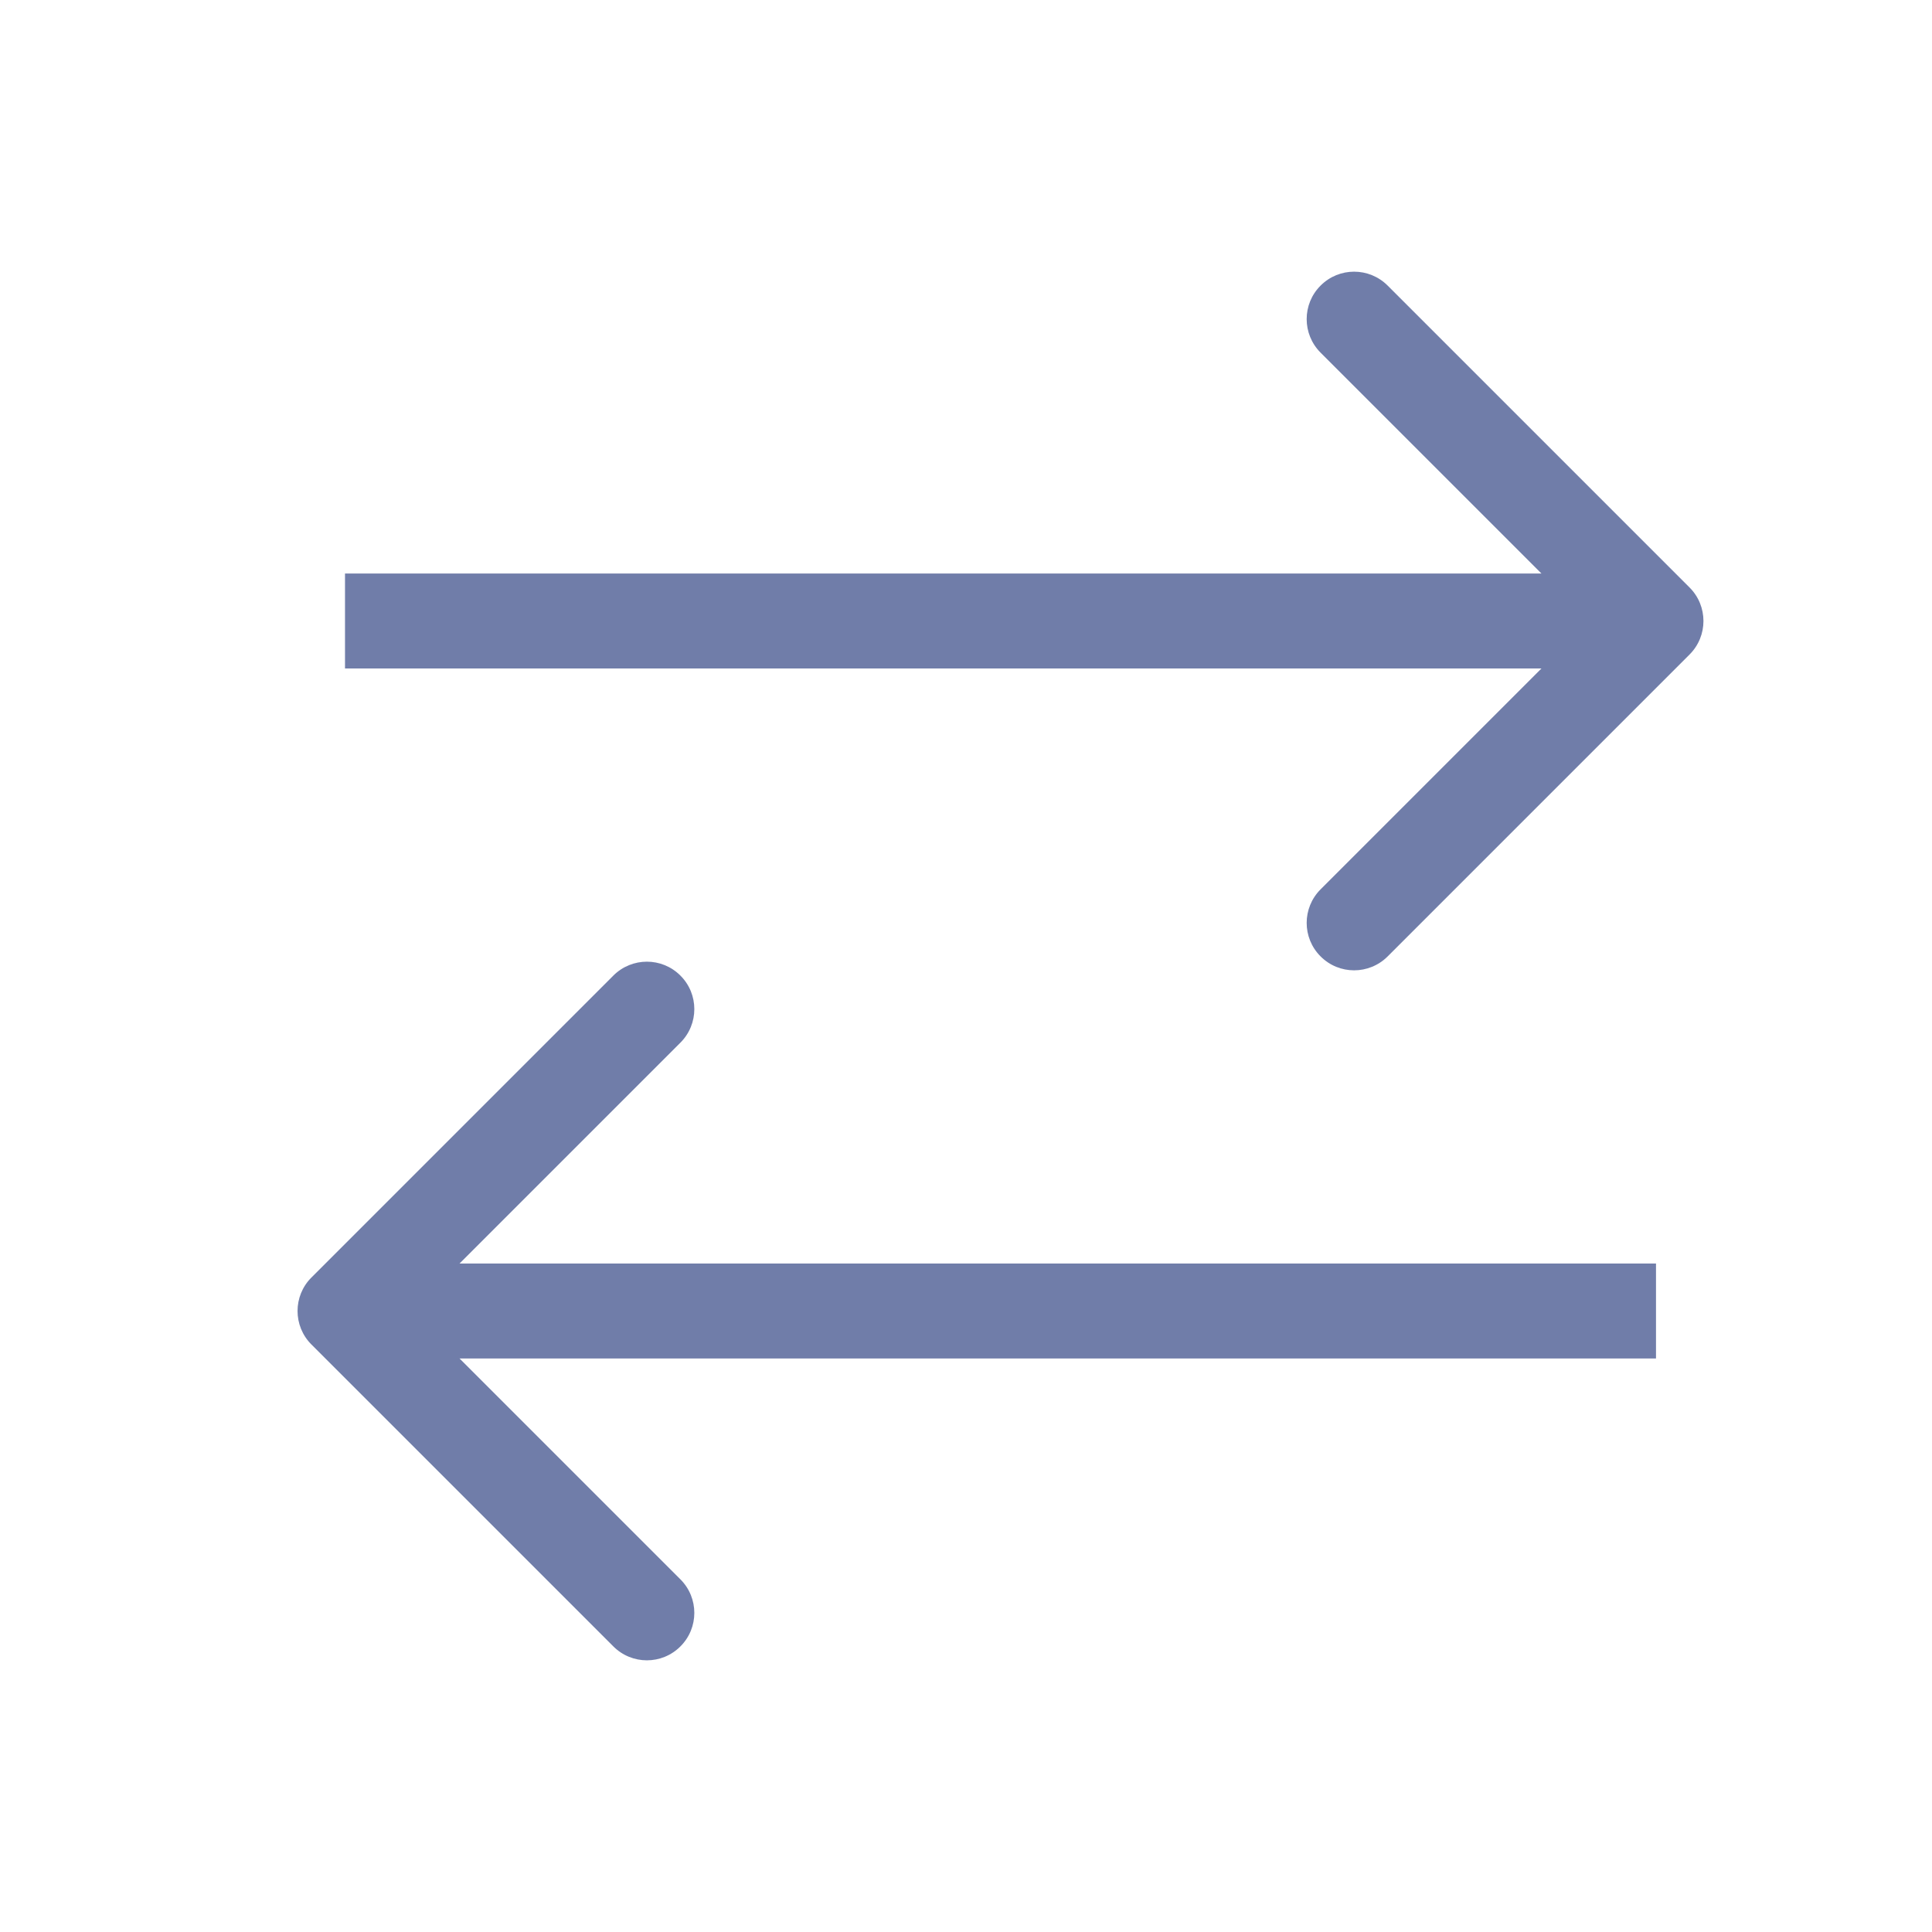 <svg width="28" height="28" viewBox="0 0 28 28" fill="none" xmlns="http://www.w3.org/2000/svg">
<path d="M24.486 9.486C24.755 9.218 24.755 8.782 24.486 8.514L20.111 4.139C19.842 3.87 19.407 3.87 19.139 4.139C18.87 4.407 18.87 4.842 19.139 5.111L23.028 9L19.139 12.889C18.87 13.158 18.87 13.593 19.139 13.861C19.407 14.13 19.842 14.13 20.111 13.861L24.486 9.486ZM5 9.688L24 9.688L24 8.312L5 8.312L5 9.688Z" fill="#707DA9"/>
<path d="M4.514 18.514C4.245 18.782 4.245 19.218 4.514 19.486L8.889 23.861C9.158 24.13 9.593 24.13 9.861 23.861C10.13 23.593 10.13 23.158 9.861 22.889L5.972 19L9.861 15.111C10.13 14.842 10.13 14.407 9.861 14.139C9.593 13.87 9.158 13.87 8.889 14.139L4.514 18.514ZM24 18.312L5 18.312L5 19.688L24 19.688L24 18.312Z" fill="#707DA9"/>
</svg>
